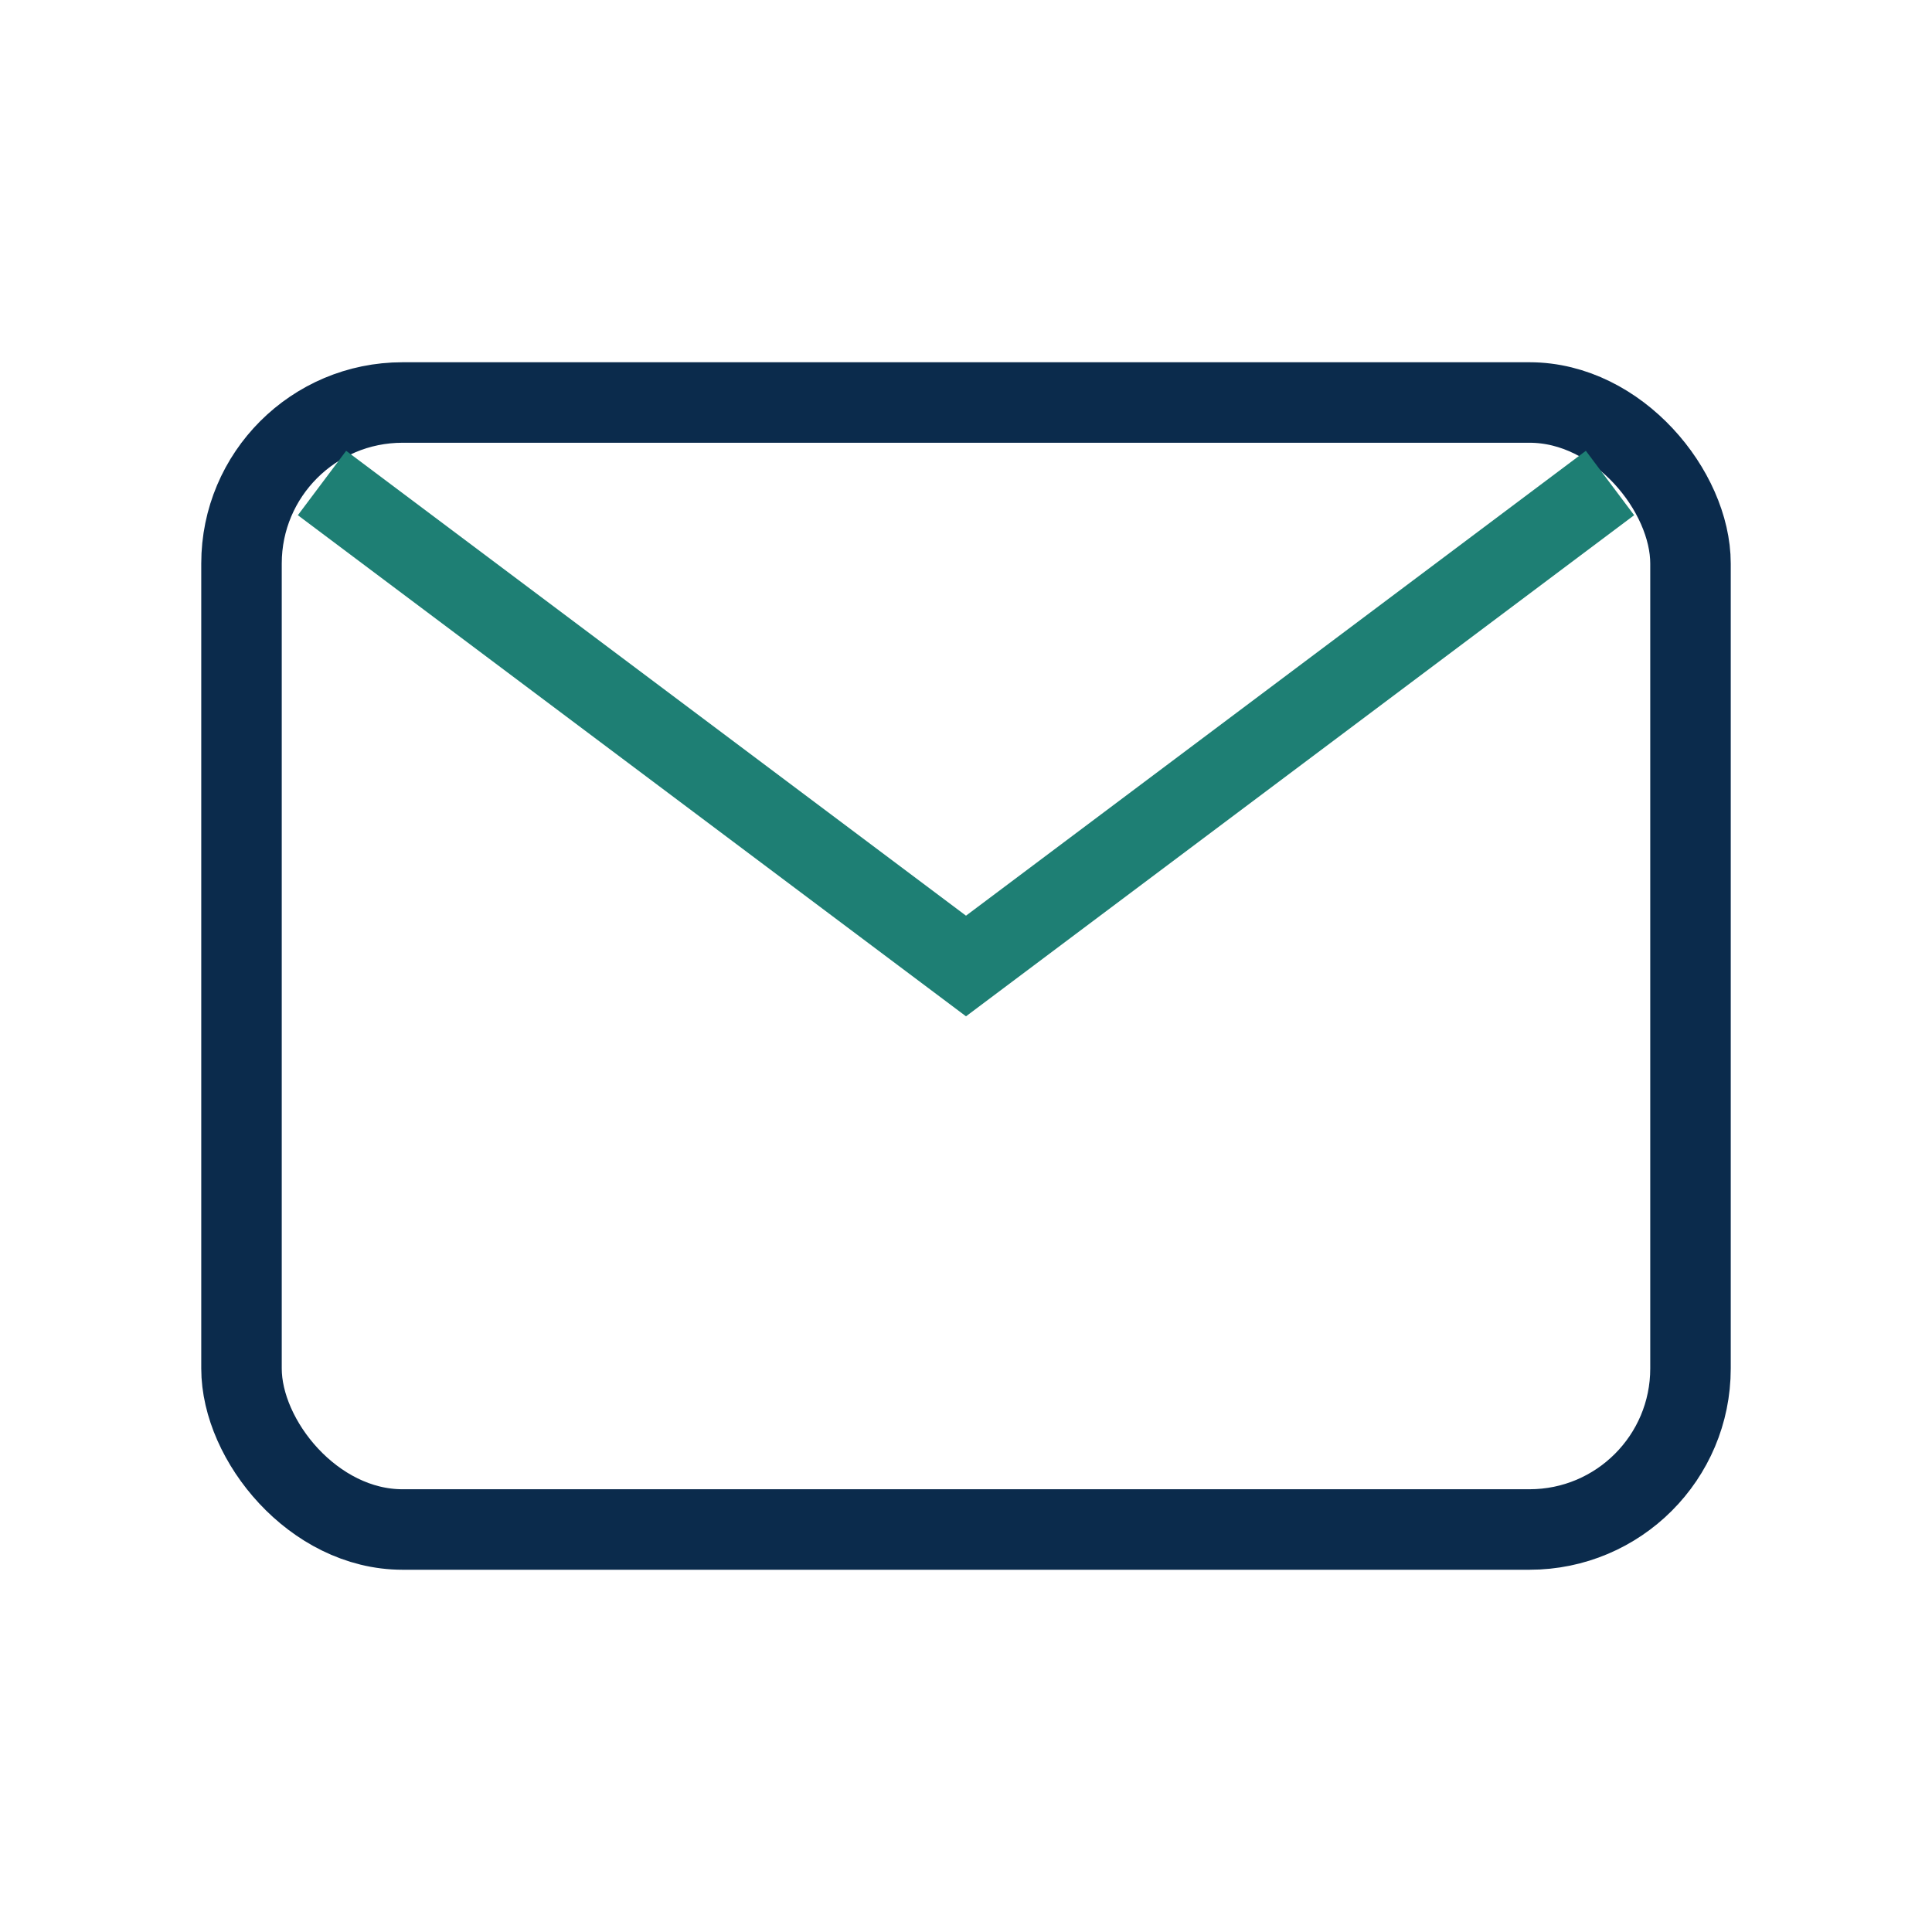 <?xml version="1.0" encoding="UTF-8"?>
<svg xmlns="http://www.w3.org/2000/svg" width="24" height="24" viewBox="0 0 24 24"><rect x="3" y="5" width="18" height="14" rx="2" fill="none" stroke="#0B2B4C"/><path d="M4 6l8 6 8-6" fill="none" stroke="#1E7F74"/></svg>